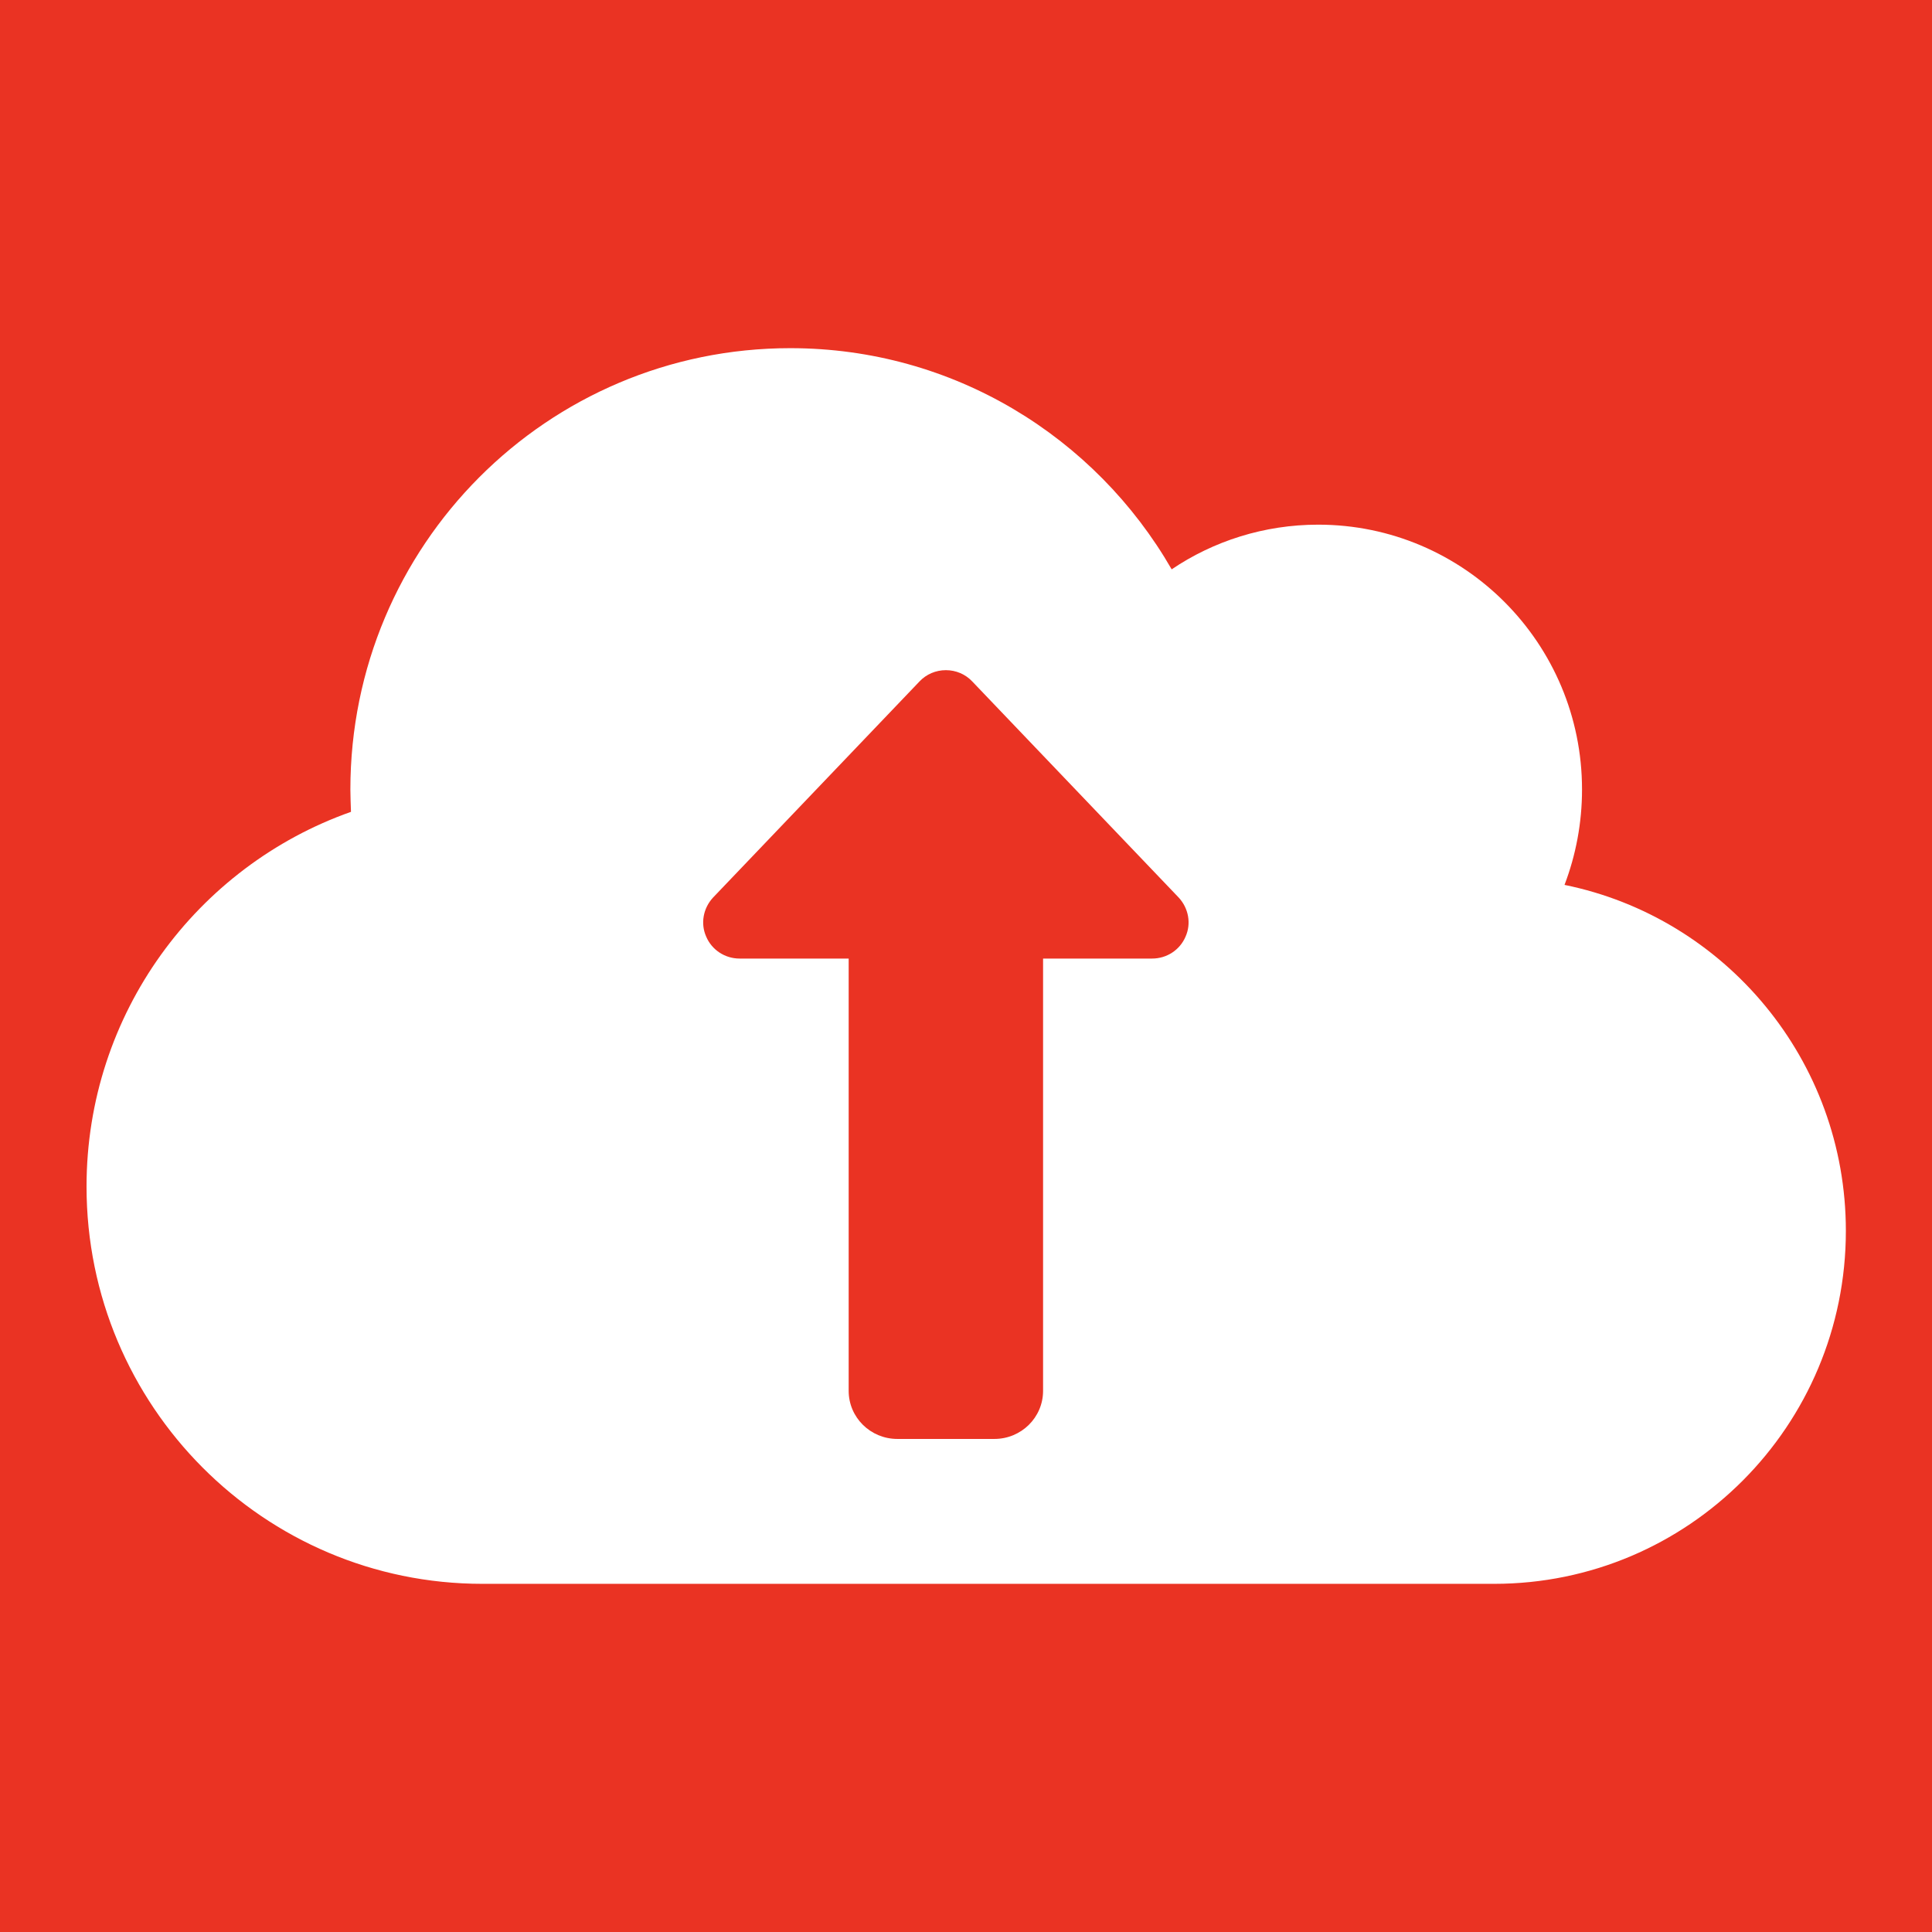 <svg version="1.2" xmlns="http://www.w3.org/2000/svg" viewBox="0 0 960 960" width="960" height="960">
	<rect x="0" y="0" width="960" height="960" fill="#333333" stroke="none"/>
	<title>tdr-cloud-download-3-svg</title>
	<style>
		.s0 { fill: #ea3323 } 
		.s1 { fill: #ffffff } 
	</style>
	<path id="Layer 1" class="s0" d="m-17.6-9h995.2v987h-995.2z"/>
	<path id="Layer 2" fill-rule="evenodd" class="s1" d="m43 589.6c0 109 88.1 197.4 196.7 197.4h502.7c96.6 0 174.8-78.5 174.8-175.4 0-84.9-60.1-155.7-139.8-171.9 5.6-14.7 8.7-30.7 8.7-47.4 0-72.7-58.7-131.6-131.1-131.6-26.9 0-52.1 8.2-72.8 22.2-37.9-65.8-108.5-109.9-189.5-109.9-120.8 0-218.6 98.1-218.6 219.3 0 3.7 0.2 7.4 0.3 11.1-76.5 27-131.4 100.2-131.4 186.2z"/>
	<path id="Shape 1" fill-rule="evenodd" class="s0" d="m589.1 465.4c2.9-6.5 1.5-14.1-3.4-19.4l-102.6-107.4c-3.4-3.6-8.1-5.6-13.1-5.6-5 0-9.7 2-13.1 5.6l-102.6 107.4c-4.9 5.3-6.3 12.9-3.4 19.4 2.8 6.6 9.3 10.9 16.6 10.9h54.2v214.8c0 13.2 10.8 23.9 24.2 23.9h48.2c13.4 0 24.2-10.7 24.2-23.9v-214.8h54.2c7.3 0 13.8-4.3 16.6-10.9z"/>
</svg>